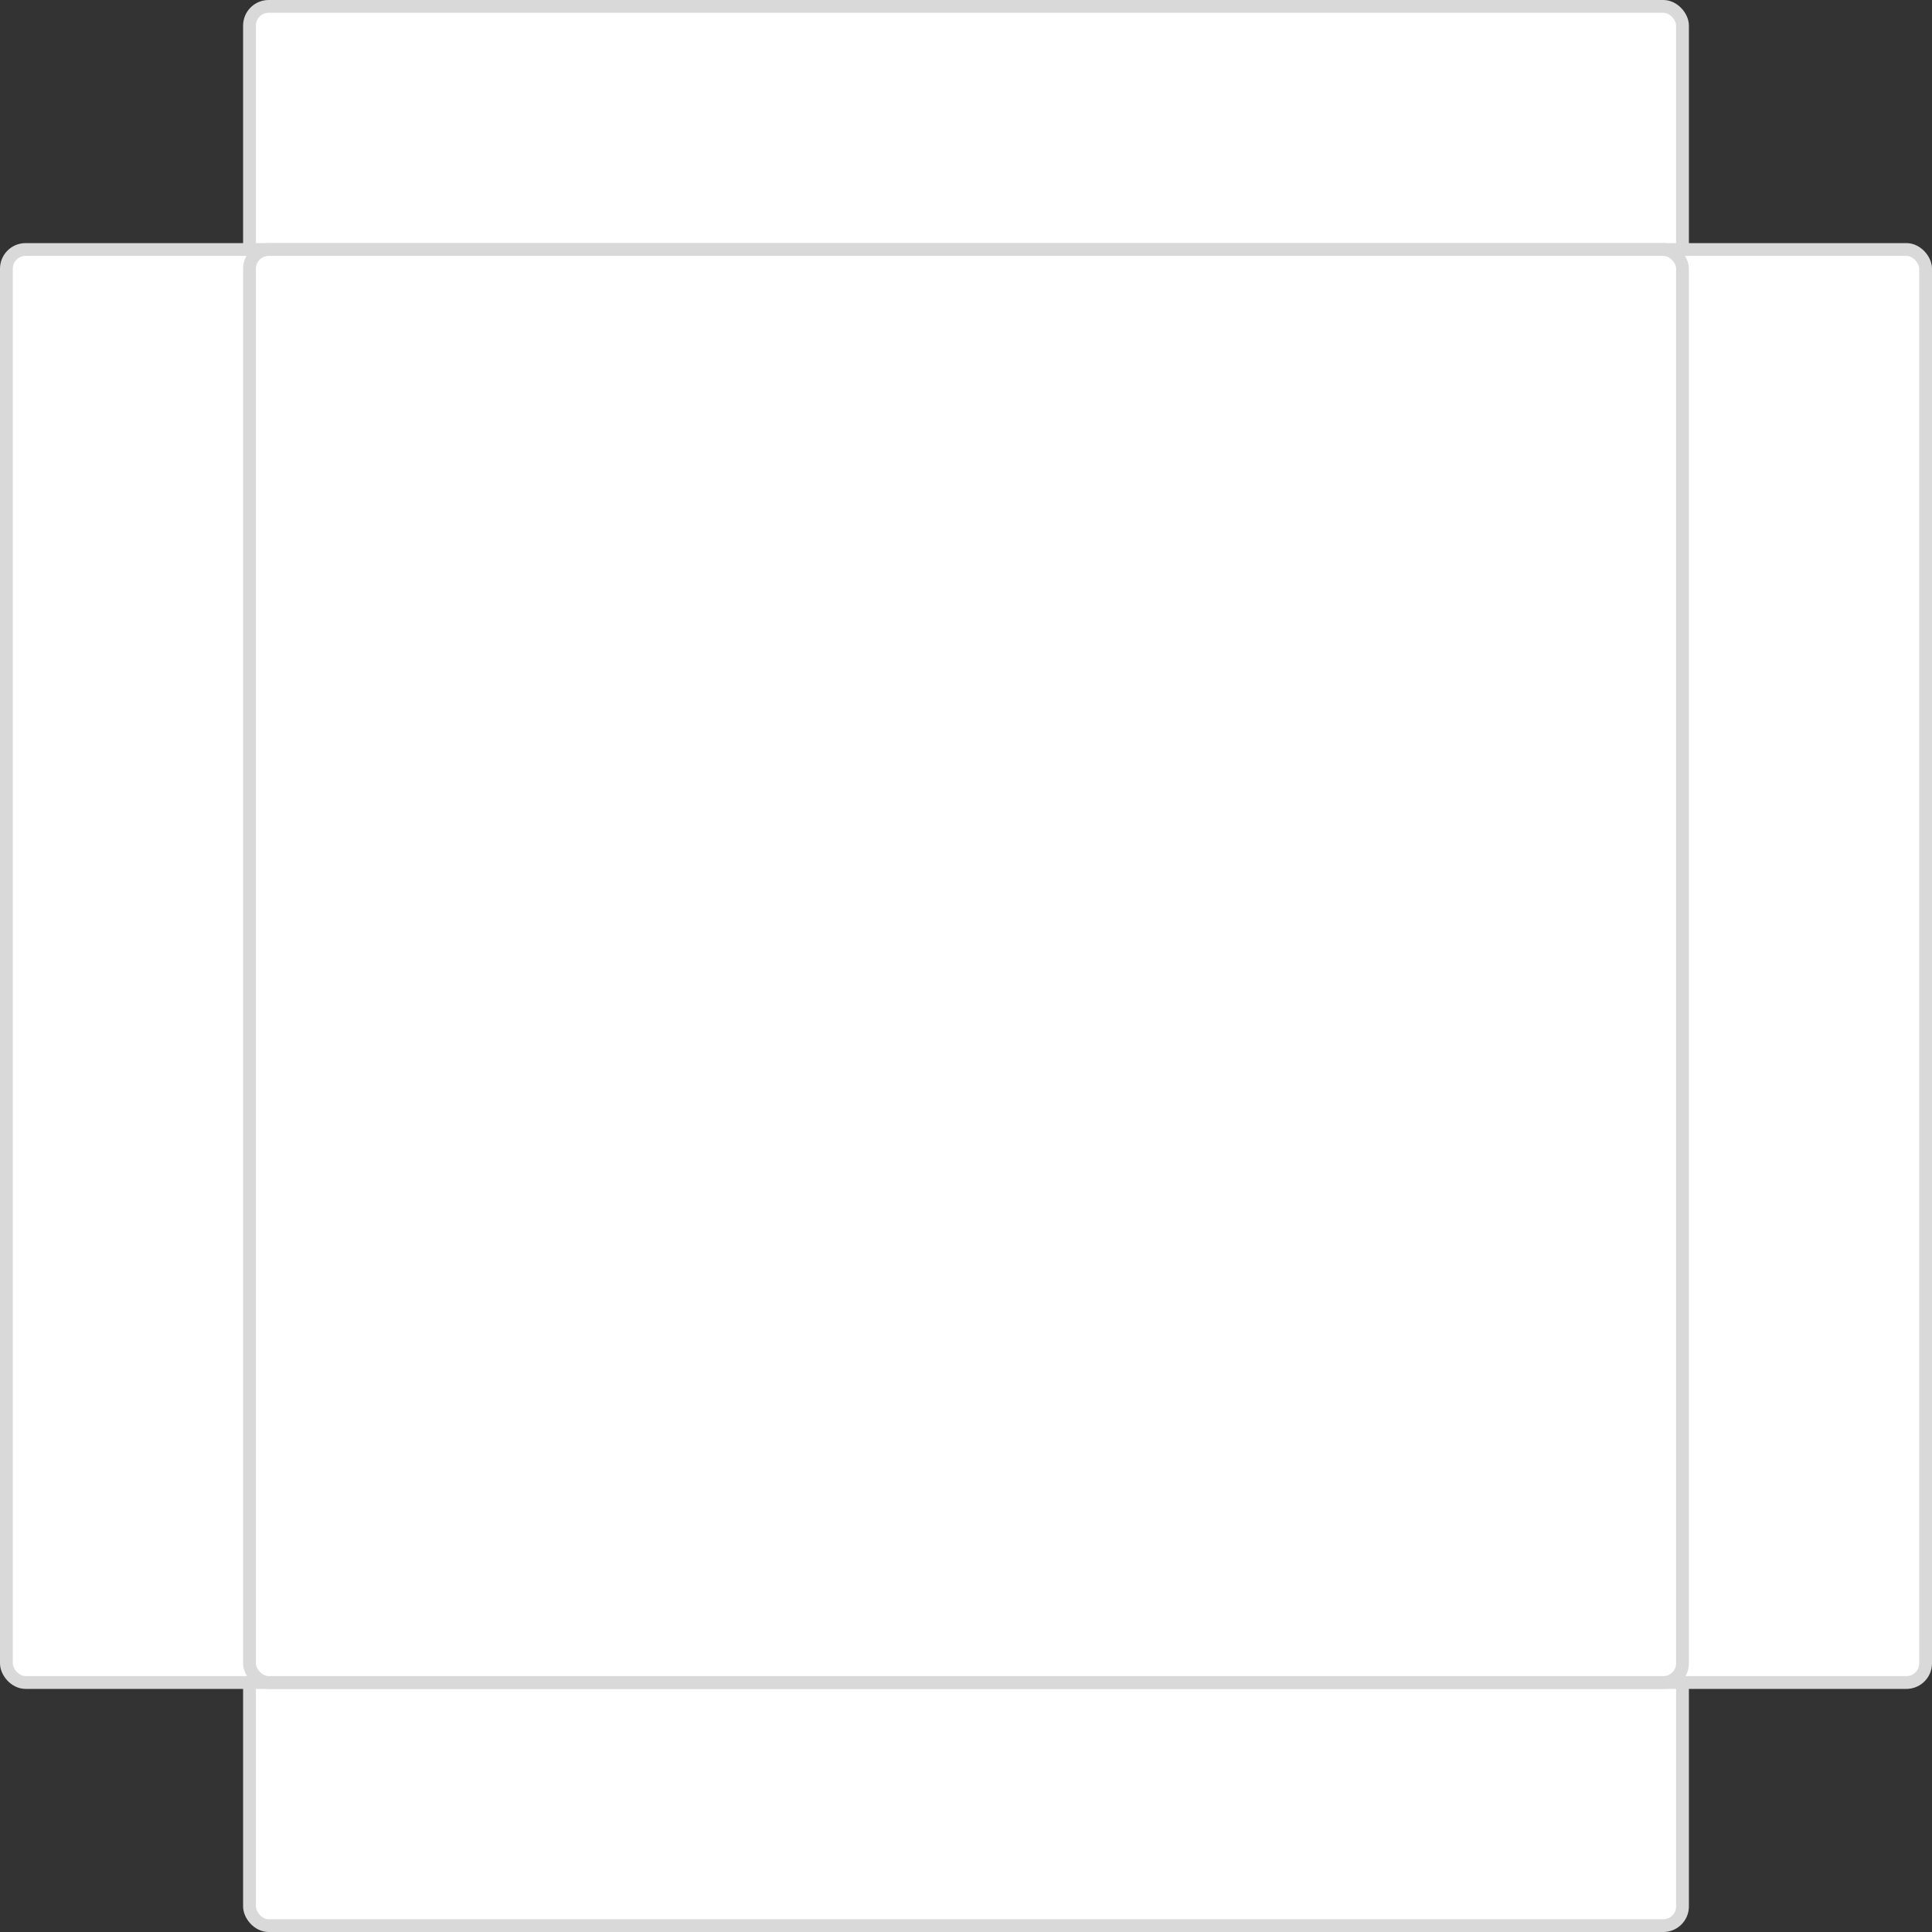 <svg width="151" height="151" viewBox="0 0 151 151" fill="none" xmlns="http://www.w3.org/2000/svg">
<rect x="0" y="0" width="151" height="151" fill="#333333" stroke="none"/>
<rect x="19.5" y="0.5" width="112" height="150" rx="1.5" fill="white" stroke="#D9D9D9"/>
<rect x="0.5" y="19.5" width="150" height="112" rx="1.5" fill="white" stroke="#D9D9D9"/>
<rect x="19.5" y="19.5" width="112" height="112" rx="1.5" fill="white" stroke="#D9D9D9"/>
</svg>

